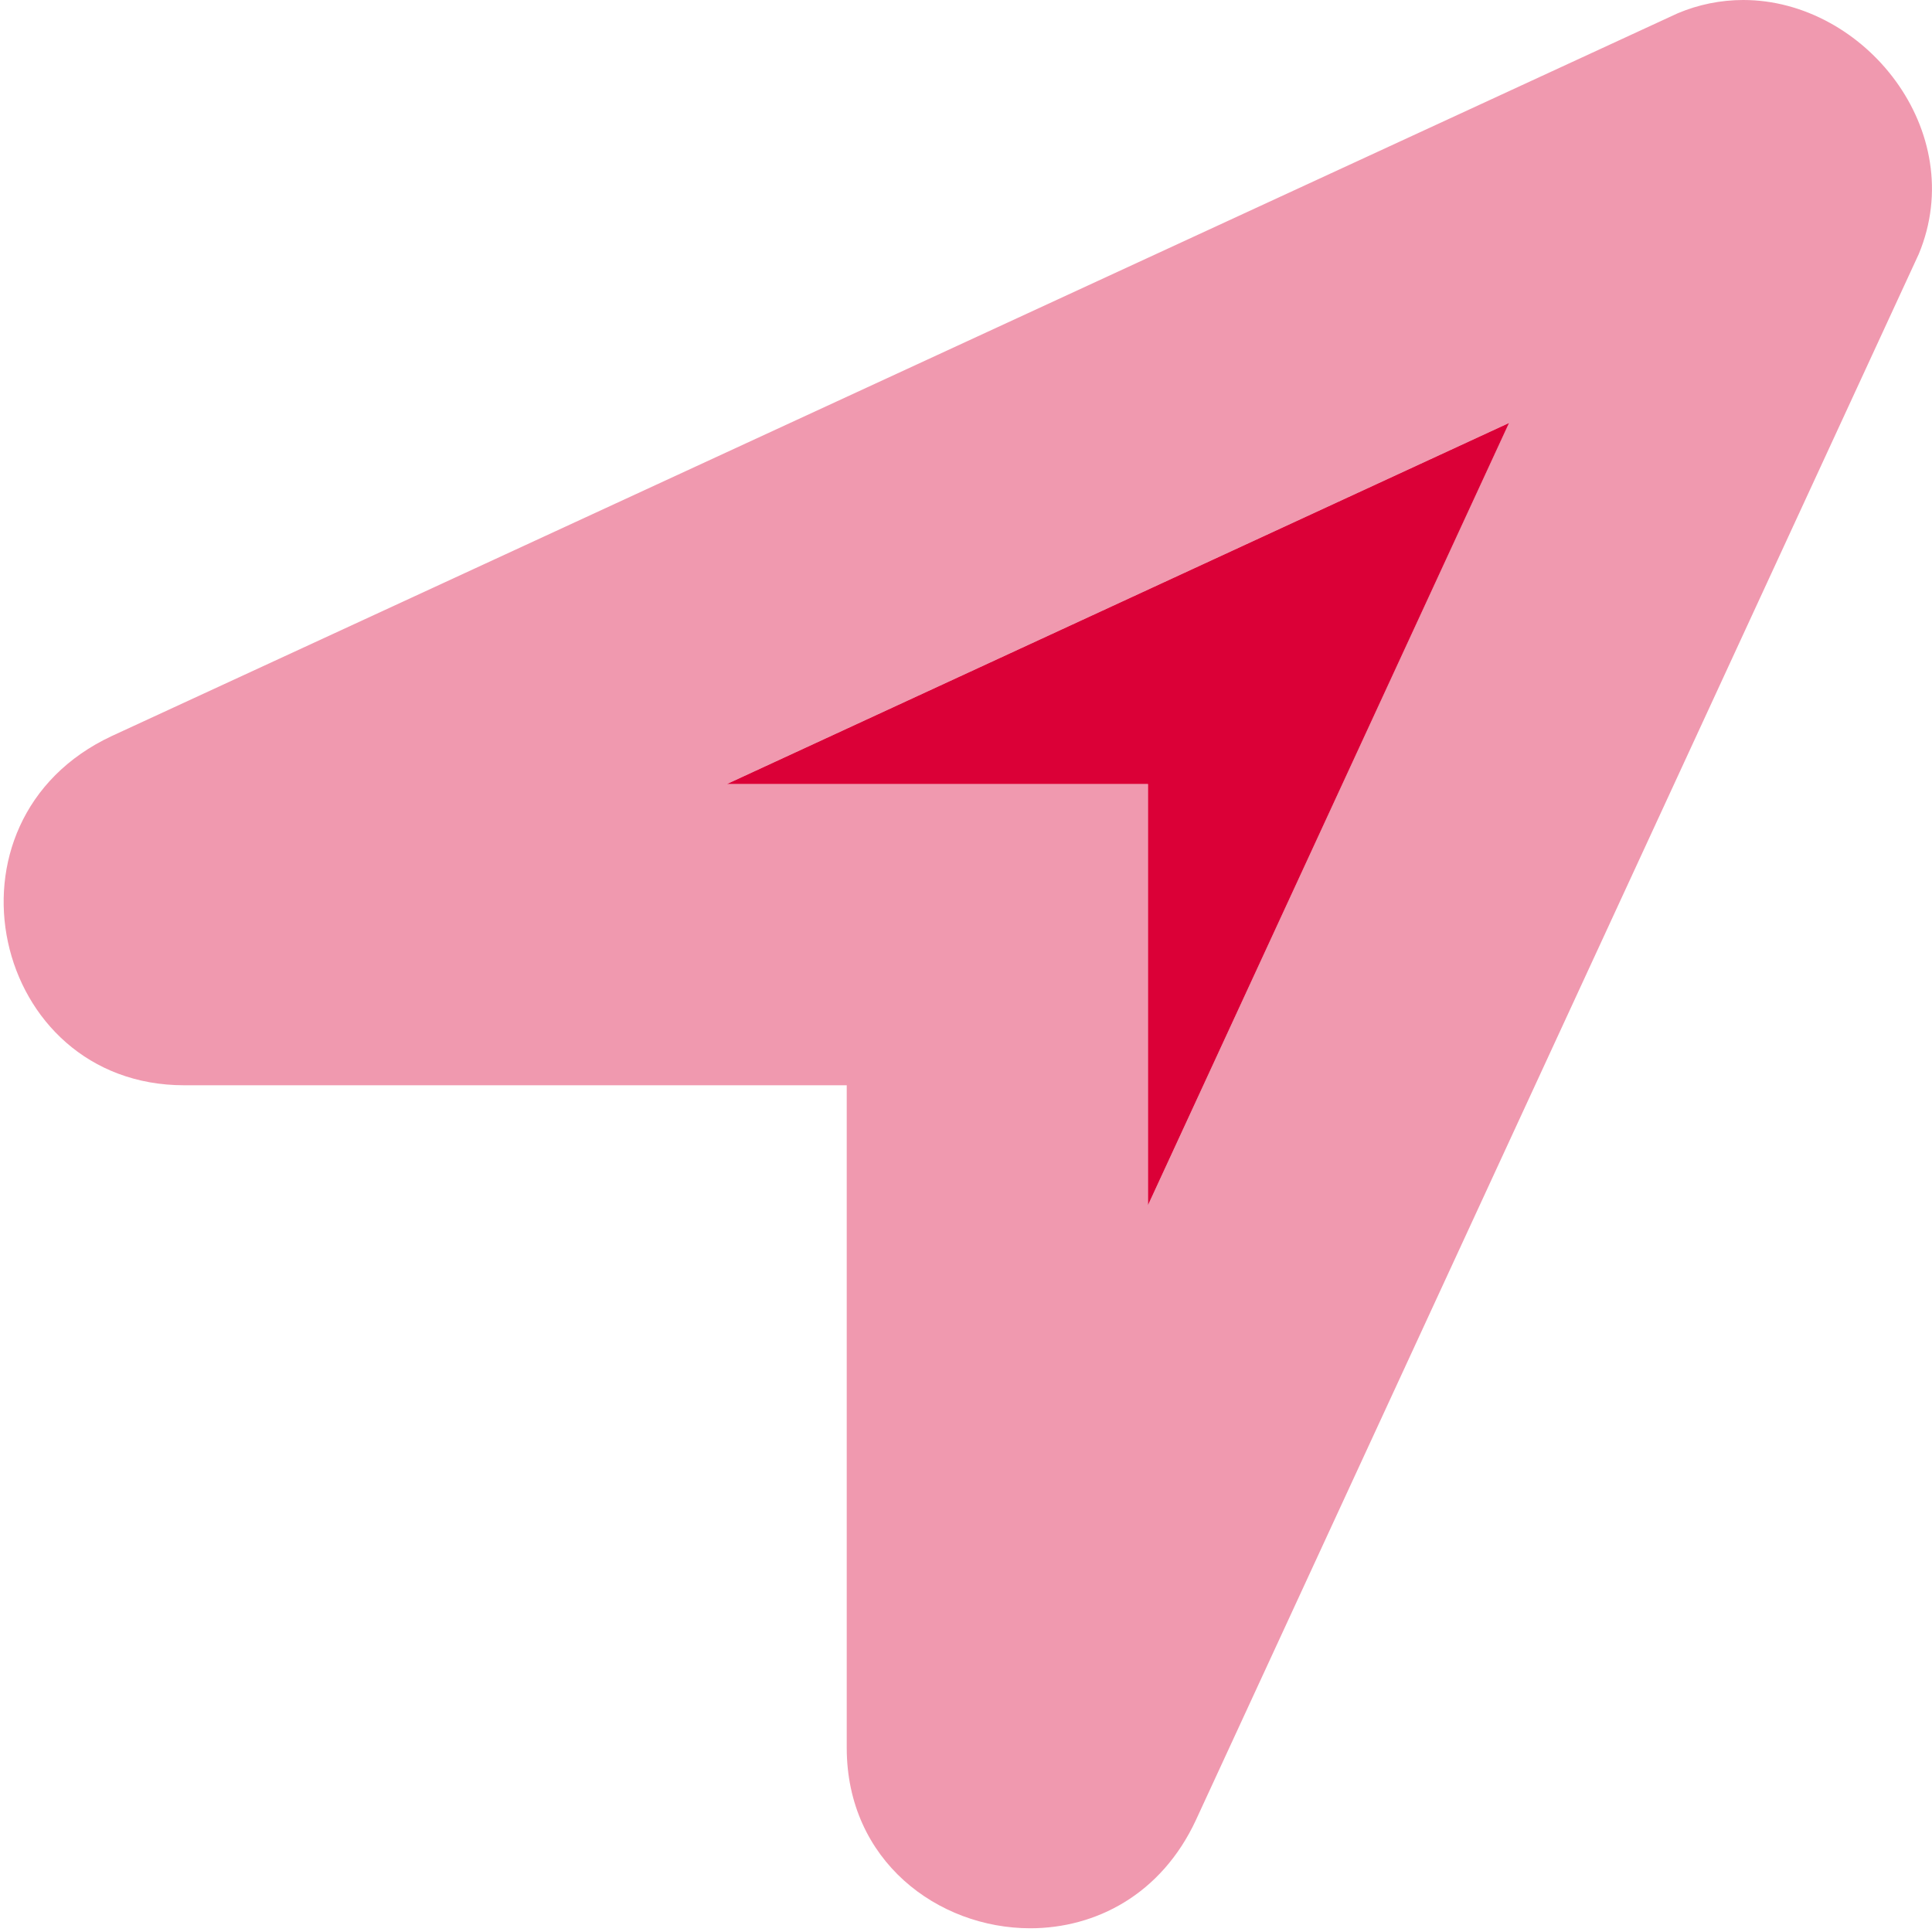 <svg width="15" height="15" viewBox="0 0 15 15" fill="none" xmlns="http://www.w3.org/2000/svg">
<path opacity="0.4" fill-rule="evenodd" clip-rule="evenodd" d="M13.026 0.103C13.187 0.035 13.36 0 13.535 0C14.477 0 15.294 1.02 14.897 1.973L9.285 14.131C9.015 14.711 8.505 14.971 7.999 14.971C7.282 14.971 6.574 14.447 6.574 13.57V8.426H1.43C-0.067 8.426 -0.534 6.369 0.869 5.714L13.026 0.103ZM8.913 6.087V9.357L11.715 3.284L5.643 6.087H8.913Z" fill="#DB0037"/>
<path d="M11.716 3.284L8.913 9.357V6.087H5.644L11.716 3.284" fill="#DB0037"/>
</svg>
